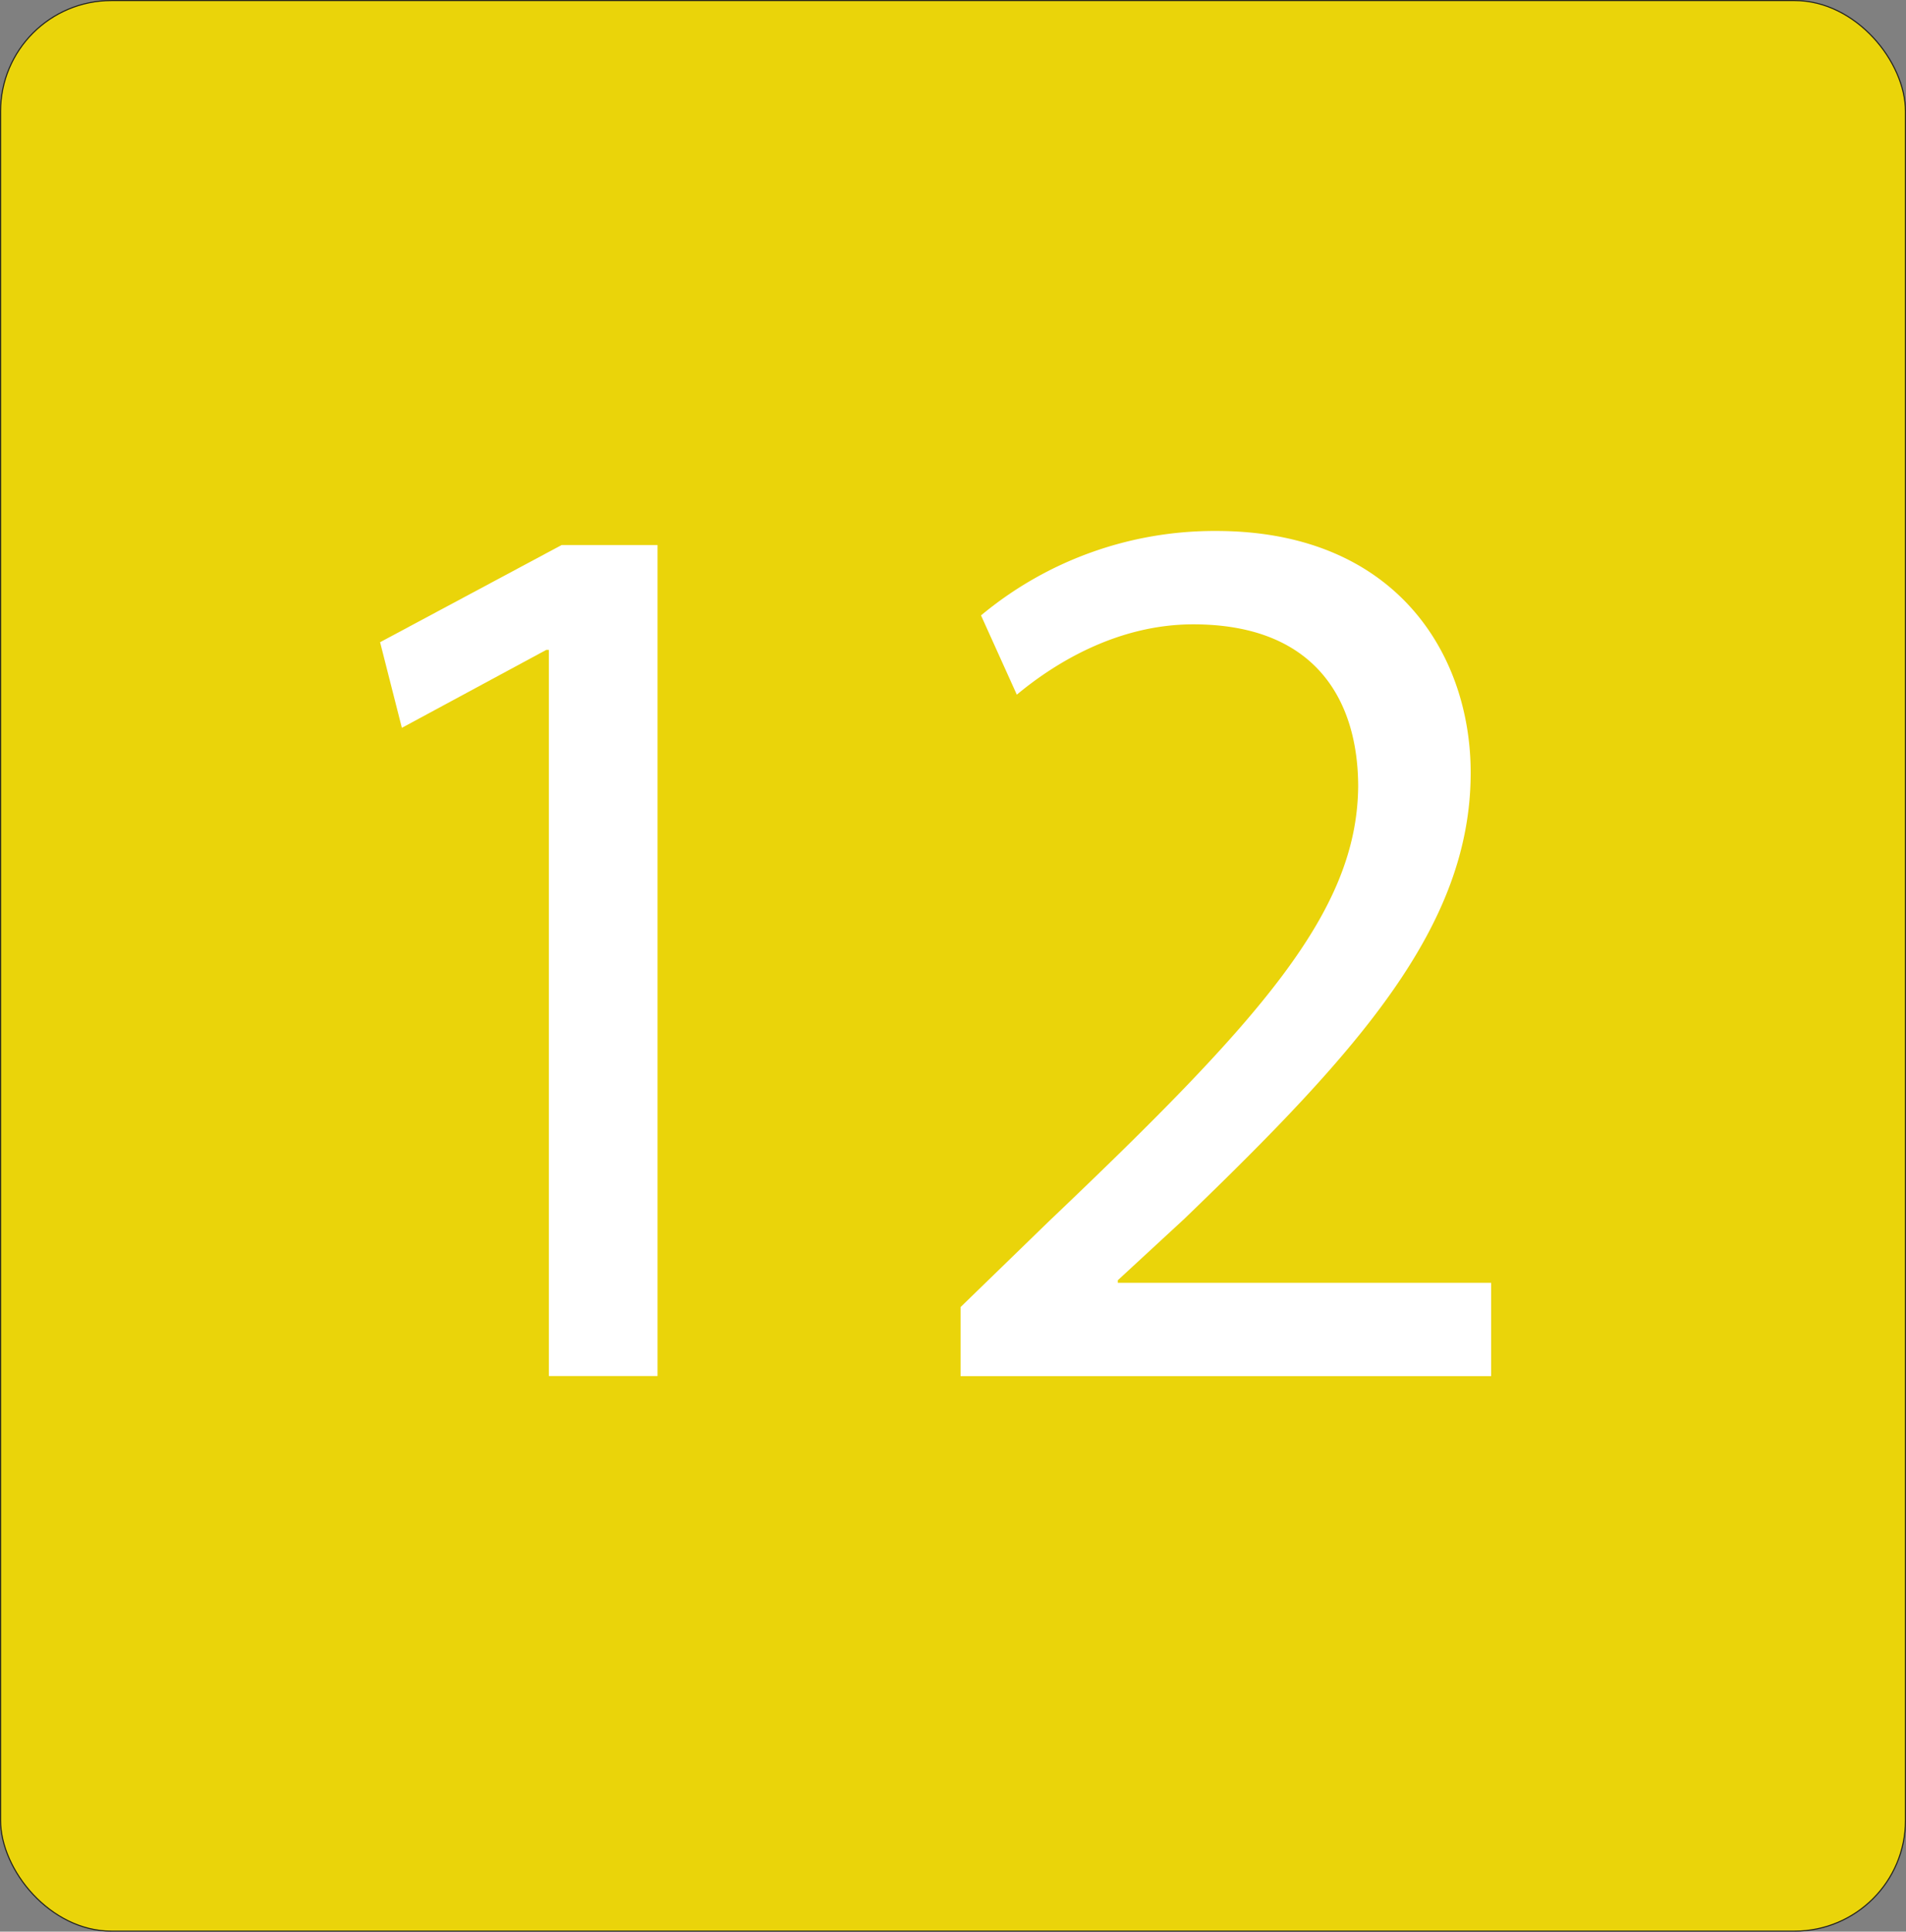 <svg id="Camada_1" data-name="Camada 1" xmlns="http://www.w3.org/2000/svg" viewBox="0 0 447.25 453.25"><rect x="0" y="0" width="447.25" height="453.25" fill="#808080" stroke="none"/><defs><style>.cls-1{fill:#ead40a;stroke:#1d1d1b;stroke-miterlimit:10;stroke-width:0.25px;}.cls-2{fill:#fff;}</style></defs><rect class="cls-1" x="0.13" y="0.13" width="447" height="453" rx="26"/><path class="cls-2" d="M349.9,301v21.9H225.4v-16.2l20.7-20.1c49.8-47.4,72.3-72.6,72.6-102,0-19.8-9.6-38.1-38.7-38.1-17.7,0-32.4,9-41.4,16.5l-8.4-18.6a85.57,85.57,0,0,1,55.2-19.81c42,0,59.7,28.81,59.7,56.71,0,36-26.1,65.1-67.2,104.7l-15.6,14.4v.6Z" transform="translate(0 0)"/><polygon class="cls-2" points="154.29 127.89 154.29 322.88 128.79 322.88 128.79 152.49 128.19 152.49 94.3 170.78 89.19 150.69 131.79 127.89 154.29 127.89"/></svg>